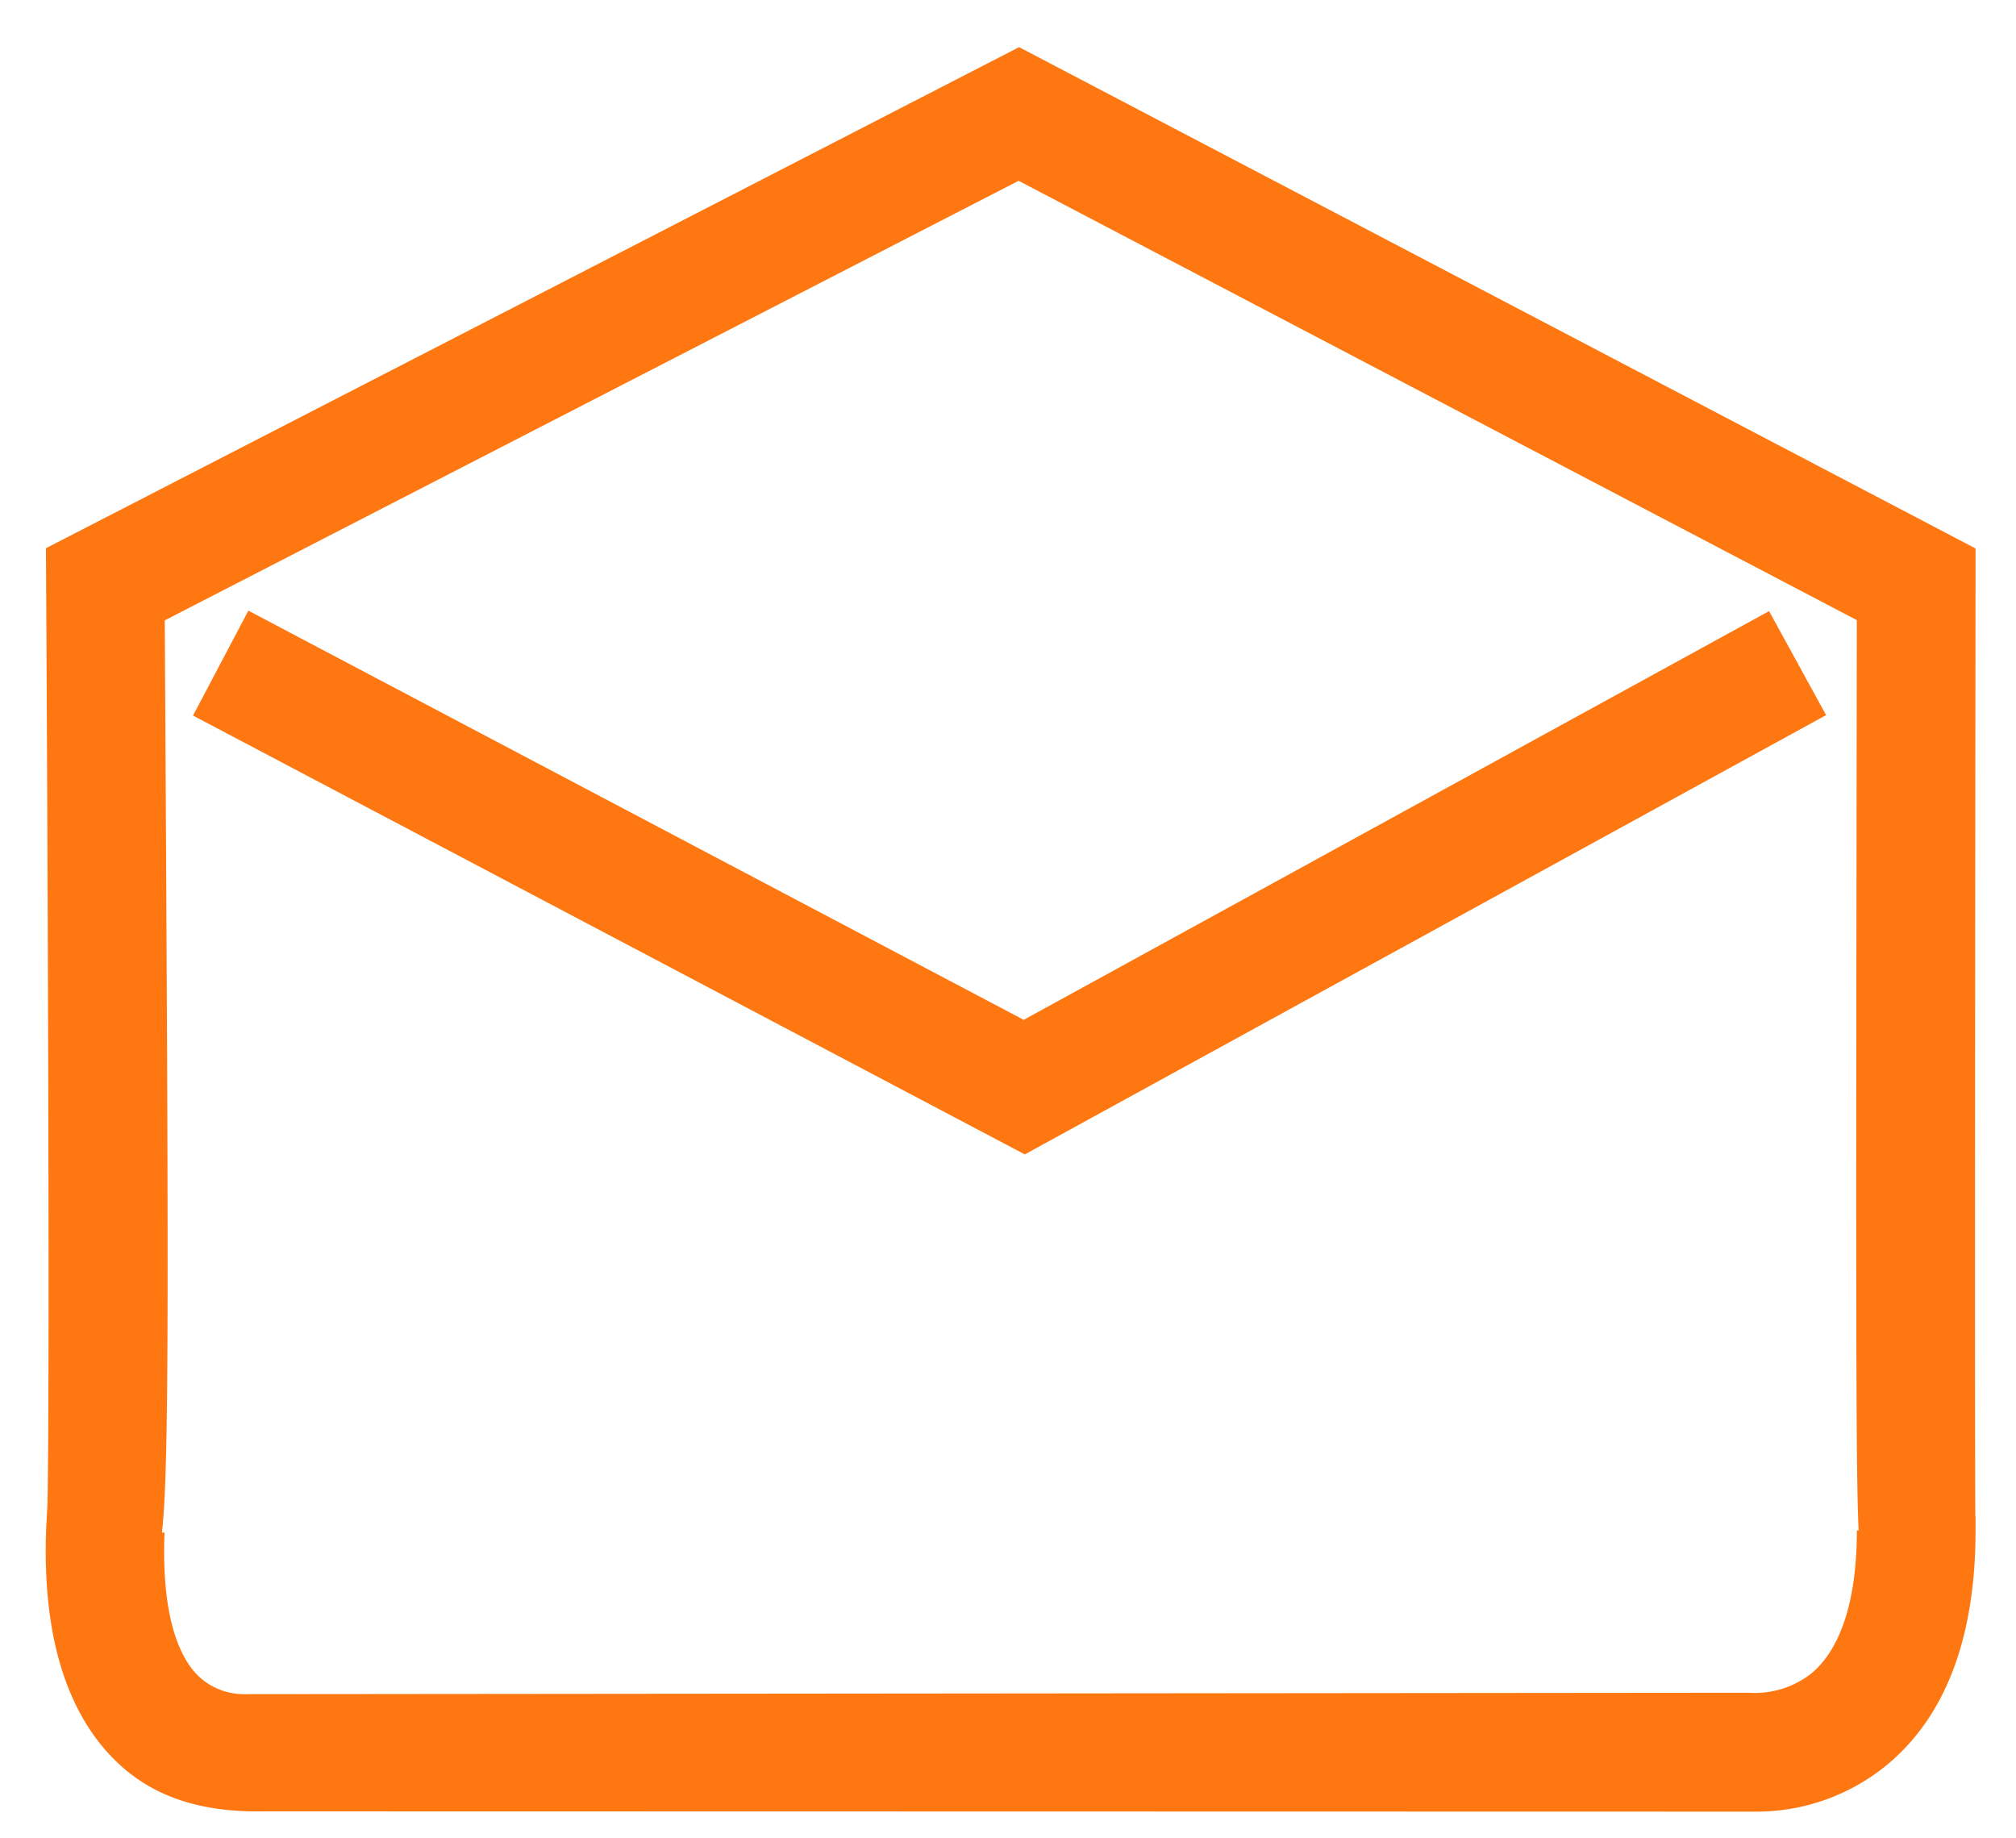 <?xml version="1.0" encoding="UTF-8"?>
<svg xmlns="http://www.w3.org/2000/svg" xmlns:xlink="http://www.w3.org/1999/xlink" width="102" height="93" viewBox="0 0 102 93">
  <defs fill="#ff7711">
    <clipPath id="clip-Email_B" fill="#ff7711">
      <rect width="102" height="93" fill="#ff7711"></rect>
    </clipPath>
  </defs>
  <g id="Email_B" data-name="Email B" clip-path="url(#clip-Email_B)" style="fill: #ffee02;">
    <path id="Path_1444" data-name="Path 1" d="M969.85,550.4,927.766,528.2l2.8-5.307,39.229,20.7,37.712-20.677,2.885,5.261Z" transform="translate(-918 -492)" fill="#ff7711"></path>
    <path id="Path_24" data-name="Path 2" d="M969.562,494.385l48.391,25.361,0,1.818c-.023,17.272-.043,42.814-.012,47.124l.012.024v.709c0,5.426-1.516,9.425-4.508,11.885a10.4,10.4,0,0,1-6.575,2.344l-75.5-.016c-3.557.071-5.965-.931-7.717-2.752-2.4-2.5-3.517-6.391-3.317-11.577l.065-1.194c.116-5.315.029-29.954-.067-46.535l-.011-1.842Zm42.386,28.988-42.411-22.227-43.2,22.238c.189,32.939.239,42.8-.143,46.148l.13.005c-.168,4.351.8,6.309,1.645,7.185a3.342,3.342,0,0,0,2.458.984l76.043-.071a4.65,4.65,0,0,0,3.16-.963c1.517-1.248,2.319-3.754,2.319-7.25h.09C1011.893,566.689,1011.9,557.566,1011.947,523.373Z" transform="translate(-918 -492)" fill="#ff7711"></path>
  </g>
</svg>
